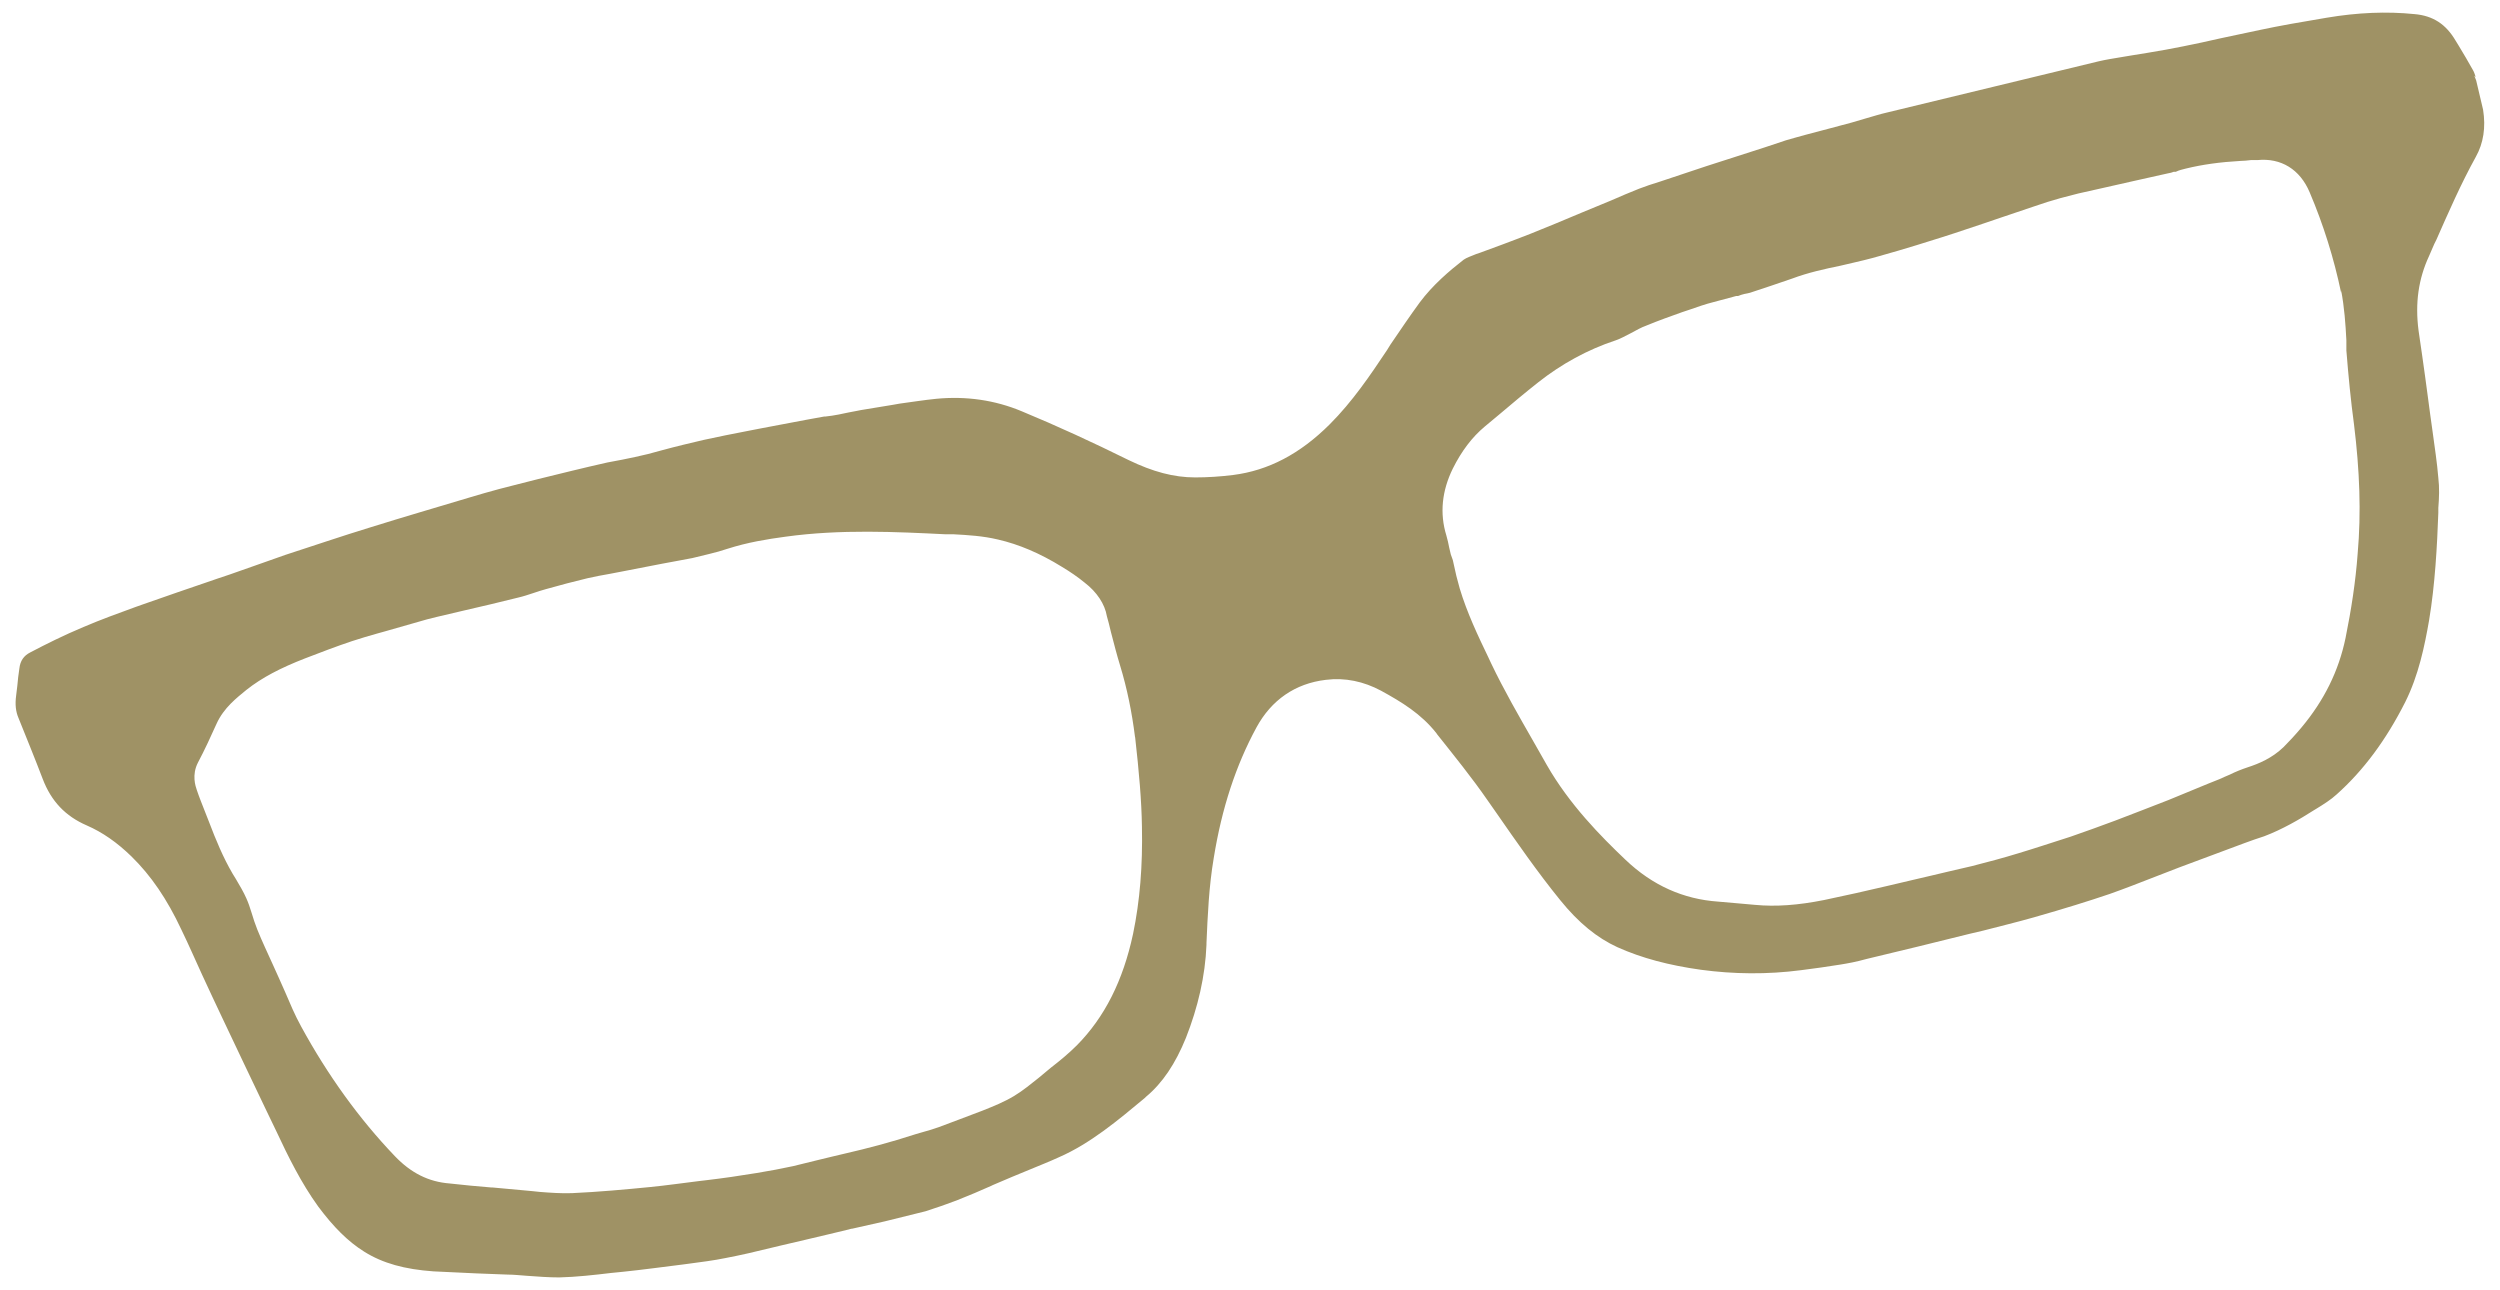 <?xml version="1.0" encoding="UTF-8"?> <svg xmlns="http://www.w3.org/2000/svg" id="uuid-9afd392f-a53c-4943-b8cf-fd8450801258" data-name="Calque 1" viewBox="0 0 62 32"><path d="m61.4,1.92c-.02-.06-.04-.13-.07-.18-.11-.2-.23-.4-.35-.6l-.08-.13c-.24-.41-.56-.62-1.02-.66-.69-.07-1.41-.04-2.18.09-.66.11-1.17.2-1.64.3-.33.07-.66.14-.99.21-.31.07-.62.14-.93.2-.29.06-.58.11-.88.16l-.37.06c-.1.02-.2.03-.3.05-.18.03-.37.06-.54.1-1.75.42-3.5.85-5.25,1.27-.18.04-.36.1-.54.15-.13.04-.24.07-.34.1-.2.05-.4.11-.6.16l-.53.14c-.17.05-.34.09-.5.14-.18.06-.36.12-.54.18l-1.43.46c-.33.11-.66.22-.99.33l-.18.06c-.17.05-.34.11-.5.17-.23.09-.46.19-.69.29l-.75.31c-.42.18-.84.35-1.26.52-.22.09-.45.17-.68.26-.19.07-.38.14-.57.21l-.09.03c-.12.05-.24.09-.31.14-.36.28-.77.63-1.09,1.06-.25.34-.49.7-.73,1.05l-.08.13c-.42.63-.86,1.28-1.42,1.84-.74.74-1.53,1.15-2.4,1.26-.32.04-.64.06-.94.06-.53,0-1.05-.14-1.65-.43-.89-.44-1.78-.85-2.65-1.21-.67-.28-1.38-.38-2.12-.31-.3.03-.61.08-.91.12l-.17.03c-.26.04-.53.09-.79.13l-.1.02c-.07.01-.14.03-.21.04-.08.02-.16.03-.24.05-.11.02-.22.04-.33.05h-.03c-.15.03-.29.05-.44.08-.37.07-.74.14-1.11.21l-.36.07c-.36.07-.72.14-1.08.22-.34.08-.68.16-1.01.25l-.37.1c-.21.05-.43.1-.64.14-.12.02-.25.05-.37.07-.58.13-1.18.28-1.71.41l-.59.15c-.25.06-.5.13-.75.2l-.34.1c-.83.25-1.66.49-2.49.75-.72.22-1.45.47-2.1.68-.29.1-.57.2-.85.3-.18.06-.36.13-.54.19-.19.06-.38.13-.56.19l-.73.25c-.29.1-.58.2-.86.3l-.17.06c-.44.16-.88.32-1.3.5-.48.2-.94.43-1.32.63-.16.08-.25.21-.27.4-.02.14-.04.28-.05.42l-.03.25c-.03.22-.01.4.06.56.2.5.41,1.01.6,1.51.21.55.56.92,1.09,1.15.39.17.75.42,1.11.77.48.47.88,1.05,1.24,1.82.18.37.34.74.51,1.11.17.37.34.73.51,1.09.36.76.72,1.52,1.08,2.27l.26.54c.28.6.61,1.27,1.03,1.85.38.51.74.87,1.14,1.12.46.29,1.01.44,1.72.49.35.02.71.03,1.06.05.27.01.52.02.78.03.16,0,.32.02.48.03.27.02.54.04.8.04.42-.01.86-.06,1.28-.11l.3-.03c.49-.05.99-.12,1.48-.18l.15-.02c.3-.04.62-.08.91-.14.37-.07.76-.16,1.12-.25l.25-.06c.4-.09.8-.19,1.19-.28l.5-.12s.06-.02.09-.02l.8-.18,1.01-.25s.13-.04.21-.07c.22-.07.4-.14.59-.21.28-.11.56-.23.83-.35l.04-.02c.16-.07.31-.13.47-.2.15-.06.31-.13.46-.19.24-.1.47-.19.71-.3.78-.34,1.47-.92,2.13-1.47l.03-.03c.41-.34.73-.82.99-1.46.3-.76.48-1.54.51-2.31v-.04c.03-.69.06-1.4.18-2.11.2-1.24.55-2.3,1.06-3.24.37-.68.96-1.09,1.72-1.18.48-.06.94.04,1.37.27.51.28.99.57,1.37,1.05l.02.03c.42.53.86,1.07,1.26,1.65l.21.3c.5.72,1.02,1.47,1.58,2.16.46.57.92.94,1.42,1.17.6.27,1.28.45,2.07.56.81.11,1.65.12,2.49.01.33-.04.66-.09.98-.14.18-.03.36-.06.65-.14.85-.2,1.69-.41,2.54-.62l.34-.08c.42-.11.84-.21,1.26-.33.77-.22,1.35-.4,1.88-.58.37-.13.75-.28,1.11-.42.21-.08.41-.16.62-.24.54-.2,1.08-.4,1.61-.6.08-.03.17-.06.25-.09.08-.03.16-.05.24-.08.45-.17.88-.42,1.24-.65l.05-.03c.18-.11.37-.23.51-.36.66-.59,1.22-1.34,1.7-2.29.33-.66.48-1.39.59-2.02.15-.9.2-1.85.23-2.67v-.12c.02-.25.03-.51,0-.75-.03-.37-.09-.76-.14-1.13l-.06-.43c-.04-.33-.09-.65-.13-.97l-.07-.5c-.03-.21-.06-.41-.09-.62-.09-.69,0-1.29.26-1.85.04-.1.09-.2.13-.3l.05-.1c.3-.68.61-1.39.98-2.06.19-.34.25-.73.18-1.17l-.17-.72s-.02-.06-.04-.1v-.02ZM28.15,18.27c.1.89.16,1.58.17,2.23.02.97-.05,1.84-.22,2.66-.25,1.17-.71,2.07-1.39,2.76-.21.21-.43.39-.65.56l-.3.25c-.19.15-.38.31-.61.45-.25.15-.5.25-.75.35l-.05.02c-.36.14-.72.27-1.06.4-.12.04-.23.08-.35.11-.08.02-.16.05-.24.07-.61.2-1.23.36-1.71.47-.24.06-.48.11-.71.17l-.61.15c-.28.06-.59.12-.9.17-.42.07-.84.13-1.26.18l-.17.02c-.41.05-.82.11-1.23.15-.61.06-1.27.12-1.92.15-.27.01-.54-.01-.8-.03l-.19-.02c-.33-.03-.66-.06-.98-.09h-.03c-.35-.03-.7-.06-1.04-.1-.52-.04-.96-.26-1.36-.68-.88-.92-1.66-2-2.32-3.21-.16-.29-.28-.58-.4-.86-.05-.12-.11-.24-.16-.36l-.14-.31c-.13-.29-.27-.58-.39-.88-.05-.13-.1-.27-.14-.41-.04-.13-.08-.25-.13-.36-.07-.16-.16-.31-.26-.48l-.08-.13c-.24-.41-.42-.85-.58-1.27l-.11-.28c-.07-.18-.14-.35-.2-.53-.03-.09-.13-.37.03-.68.17-.32.32-.65.46-.96.18-.4.51-.65.74-.84.39-.31.86-.55,1.45-.78.39-.15.78-.3,1.17-.43.21-.07.42-.13.63-.19l.18-.05c.35-.1.7-.2,1.05-.3.08-.02.16-.04.24-.06l.68-.16c.45-.1.89-.21,1.34-.32.13-.03.25-.07.37-.11.11-.04.22-.07.32-.1.35-.1.7-.19,1.03-.27.19-.04.37-.08.56-.11.09-.02.17-.03.26-.05l1.03-.2c.09-.02.18-.03.27-.05.16-.03.32-.06.48-.09.27-.07.58-.13.87-.23.5-.16.99-.24,1.44-.3,1.37-.19,2.75-.12,3.97-.06h.2c.36.02.72.04,1.1.13.52.12,1.04.34,1.59.68.2.12.39.25.56.39.3.23.5.53.55.83.03.11.07.25.1.39.08.31.15.58.23.84.17.56.29,1.14.37,1.78h0Zm29.91-11.07c.08.42.11.84.13,1.24v.25c.05.63.11,1.25.19,1.84.14,1.14.18,2.18.09,3.2-.05.69-.16,1.4-.3,2.09-.17.82-.53,1.55-1.1,2.23-.16.19-.3.34-.44.48-.28.27-.61.41-.89.5-.15.05-.3.11-.44.18-.09.04-.17.07-.25.11l-.3.12c-.32.13-.65.27-.97.4-.44.17-.87.34-1.32.51-.37.14-.74.27-1.11.4-.47.15-.89.29-1.29.41-.39.12-.77.22-1.16.32-.19.04-.37.09-.56.13-.28.07-.56.13-.85.2l-.68.16c-.51.12-1.04.24-1.57.35-.65.13-1.2.17-1.72.12-.3-.03-.6-.05-.91-.08-.86-.06-1.63-.4-2.3-1.04-.61-.58-1.39-1.37-1.95-2.35-.11-.19-.22-.39-.33-.58-.36-.63-.73-1.27-1.05-1.94l-.07-.15c-.26-.54-.53-1.11-.71-1.71-.06-.21-.11-.41-.15-.61l-.02-.09-.05-.14-.04-.17c-.02-.1-.04-.2-.07-.3-.17-.55-.11-1.11.16-1.66.22-.44.48-.78.79-1.04l.36-.3c.32-.27.64-.54.97-.8.57-.45,1.22-.81,1.92-1.04.12-.04.24-.11.38-.18.13-.07.25-.14.39-.19.29-.12.6-.23.88-.33l.18-.06c.2-.07.4-.14.6-.19.18-.05.37-.1.56-.15h.04c.06-.02.11-.04.16-.05.06-.01.1-.02.14-.03.34-.11.69-.23,1.04-.35.4-.15.81-.24,1.2-.32.25-.06.53-.12.79-.19l.18-.05c.33-.09.62-.18.92-.27.42-.13.84-.26,1.25-.4.29-.1.58-.19.86-.29l.8-.27c.23-.08.45-.15.67-.21.29-.08.58-.15.87-.21l.93-.21c.28-.06.57-.13.85-.19.06-.01.1-.02.15-.04h.05c.08-.04.17-.06.25-.08.41-.1.84-.16,1.36-.19.08,0,.16-.01.25-.02h.16c.59-.06,1.06.23,1.3.8.34.8.6,1.63.78,2.49h0Z" fill="#9f9265"></path></svg> 